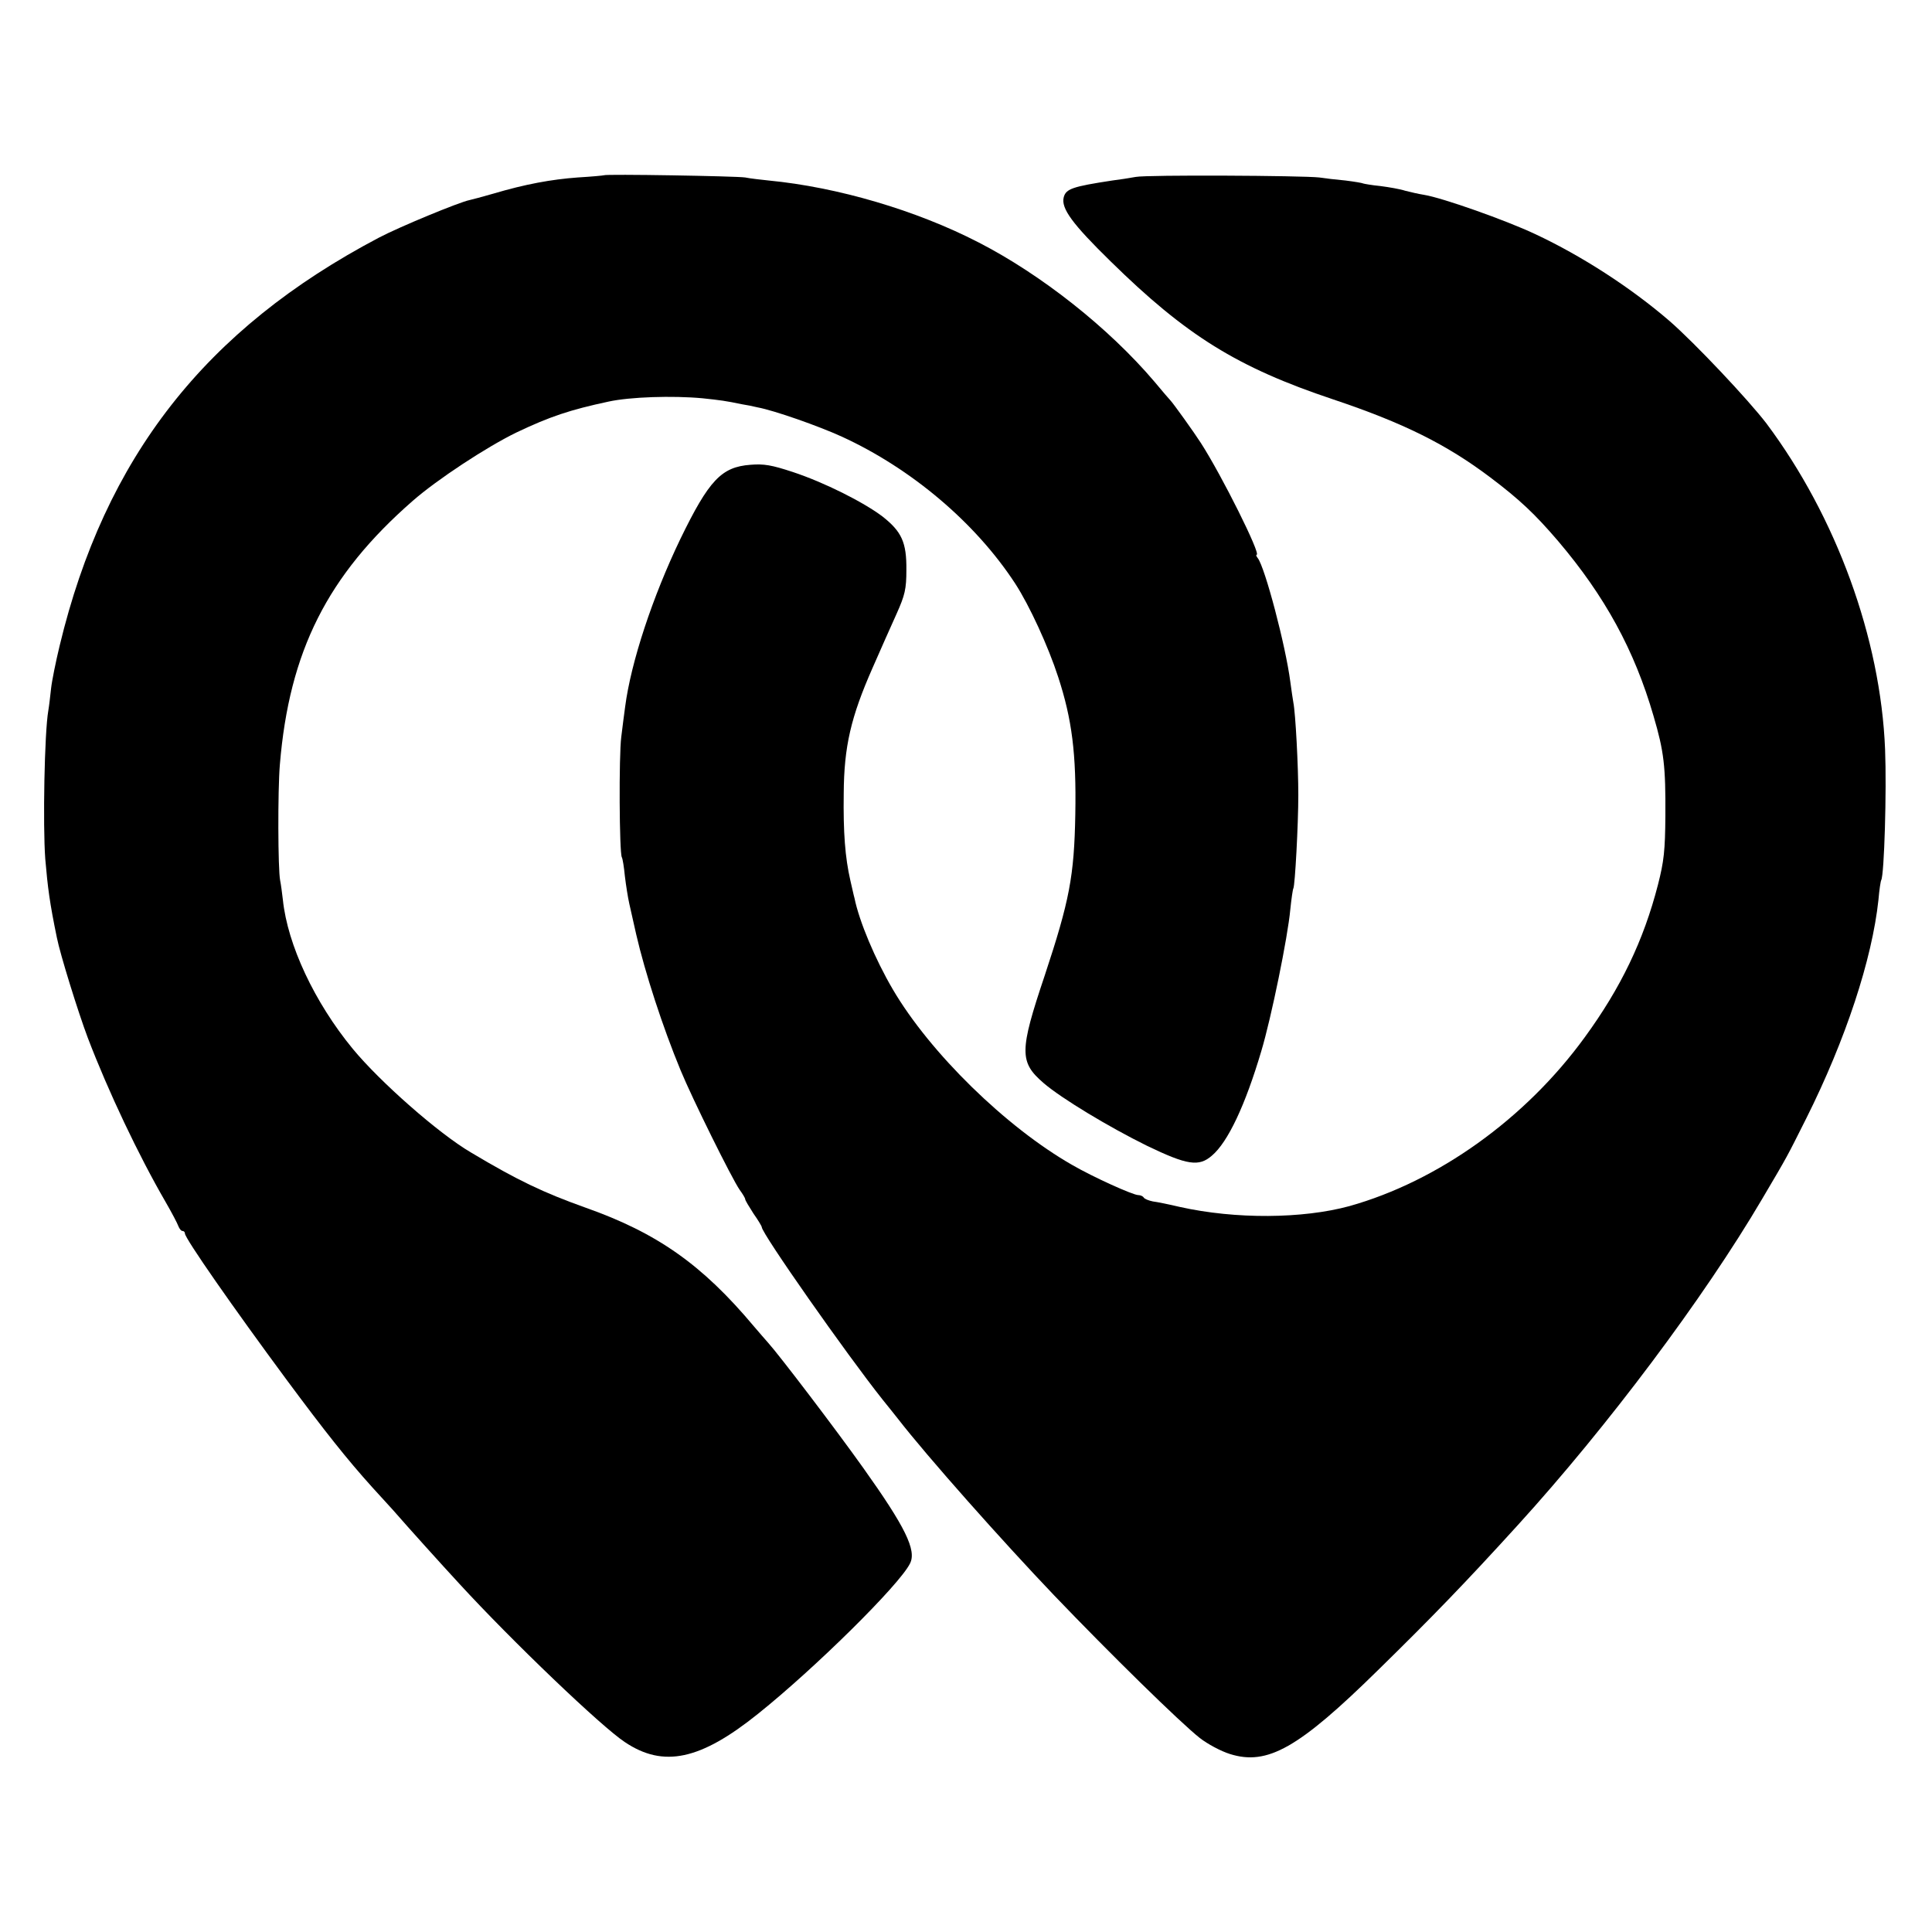 <?xml version="1.0" standalone="no"?>
<!DOCTYPE svg PUBLIC "-//W3C//DTD SVG 20010904//EN"
 "http://www.w3.org/TR/2001/REC-SVG-20010904/DTD/svg10.dtd">
<svg version="1.0" xmlns="http://www.w3.org/2000/svg"
 width="700pt" height="700pt" viewBox="0 0 700 700"
 preserveAspectRatio="xMidYMid meet">
<g transform="translate(0,700) scale(0.1,-0.1)"
fill="#000000" stroke="none">
<path d="M2188 6365 c-2 -1 -44 -5 -95 -8 -95 -7 -189 -24 -307 -59 -38 -11
-76 -21 -85 -23 -36 -7 -254 -97 -328 -136 -629 -331 -993 -796 -1157 -1479
-14 -58 -28 -127 -31 -155 -3 -27 -7 -63 -10 -80 -14 -80 -20 -415 -11 -537 9
-105 16 -159 42 -285 12 -61 77 -270 112 -363 74 -194 184 -426 282 -595 22
-38 43 -78 46 -87 4 -10 10 -18 15 -18 5 0 9 -4 9 -9 0 -18 176 -270 369 -531
138 -186 218 -287 310 -389 38 -42 78 -85 88 -97 31 -36 165 -185 228 -253
191 -208 515 -518 599 -573 140 -94 274 -65 483 103 205 164 512 467 550 544
25 48 -18 134 -169 346 -101 142 -306 411 -345 454 -10 11 -33 38 -52 60 -187
223 -350 338 -611 430 -151 54 -244 98 -413 199 -118 69 -331 257 -429 376
-139 169 -236 377 -253 539 -3 25 -7 57 -10 71 -8 39 -9 326 -1 420 34 410
172 685 481 955 89 78 269 196 376 248 122 58 194 82 334 112 78 17 232 22
340 12 66 -7 82 -9 145 -22 14 -2 39 -7 55 -11 60 -11 222 -68 305 -106 253
-116 485 -313 628 -532 52 -80 120 -228 156 -339 50 -153 66 -278 62 -497 -4
-225 -21 -313 -111 -585 -92 -274 -92 -313 -4 -389 65 -56 238 -160 374 -227
147 -71 189 -77 236 -36 58 49 121 183 179 379 36 120 96 413 105 513 4 39 9
73 11 76 6 10 18 231 18 339 0 103 -10 295 -18 335 -2 11 -7 45 -11 75 -17
131 -92 415 -118 448 -5 6 -7 12 -4 12 17 0 -126 287 -202 405 -25 39 -101
145 -111 155 -3 3 -29 33 -58 68 -165 194 -409 387 -637 504 -225 116 -510
200 -760 224 -27 3 -66 7 -85 11 -32 5 -506 13 -512 8z"/>
<path d="M4115 6359 c-22 -4 -60 -10 -85 -13 -144 -22 -168 -30 -176 -61 -10
-40 31 -96 170 -232 274 -269 459 -384 806 -500 254 -85 411 -163 570 -283
106 -80 162 -133 245 -230 170 -200 277 -396 346 -634 38 -129 44 -182 43
-361 -1 -127 -5 -165 -27 -251 -52 -202 -135 -374 -265 -552 -215 -296 -532
-522 -853 -612 -169 -46 -412 -48 -614 -3 -38 9 -82 18 -98 20 -15 3 -30 9
-33 14 -3 5 -12 9 -20 9 -19 0 -163 65 -239 109 -240 137 -515 406 -650 636
-64 109 -122 247 -139 331 -3 10 -9 39 -15 64 -19 83 -26 174 -24 315 1 170
26 277 104 454 28 64 67 152 87 196 31 69 36 91 36 160 1 100 -17 139 -87 194
-69 52 -210 123 -325 161 -76 25 -104 30 -153 26 -105 -8 -150 -55 -254 -269
-100 -208 -179 -446 -200 -608 -3 -24 -10 -73 -14 -109 -9 -68 -7 -421 2 -436
3 -5 8 -36 11 -68 4 -33 11 -78 16 -100 5 -23 16 -72 25 -111 32 -139 96 -336
161 -493 42 -102 186 -393 214 -433 11 -15 20 -30 20 -34 0 -4 14 -27 30 -52
17 -24 30 -46 30 -49 0 -23 309 -463 437 -624 24 -30 50 -62 56 -70 107 -138
378 -443 567 -641 203 -212 456 -460 527 -516 28 -22 77 -48 109 -58 136 -43
249 21 537 304 194 190 317 317 507 526 324 356 674 823 884 1180 98 166 87
147 161 294 142 284 238 575 261 791 3 36 8 68 10 71 11 19 20 324 14 474 -16
402 -177 843 -430 1181 -66 86 -258 290 -351 371 -138 119 -316 235 -487 315
-106 50 -335 131 -402 142 -19 3 -50 10 -69 15 -18 6 -59 13 -90 17 -31 3 -58
8 -61 9 -3 2 -33 7 -65 11 -33 3 -76 8 -95 11 -63 7 -624 10 -665 2z"/>
</g>
</svg>
